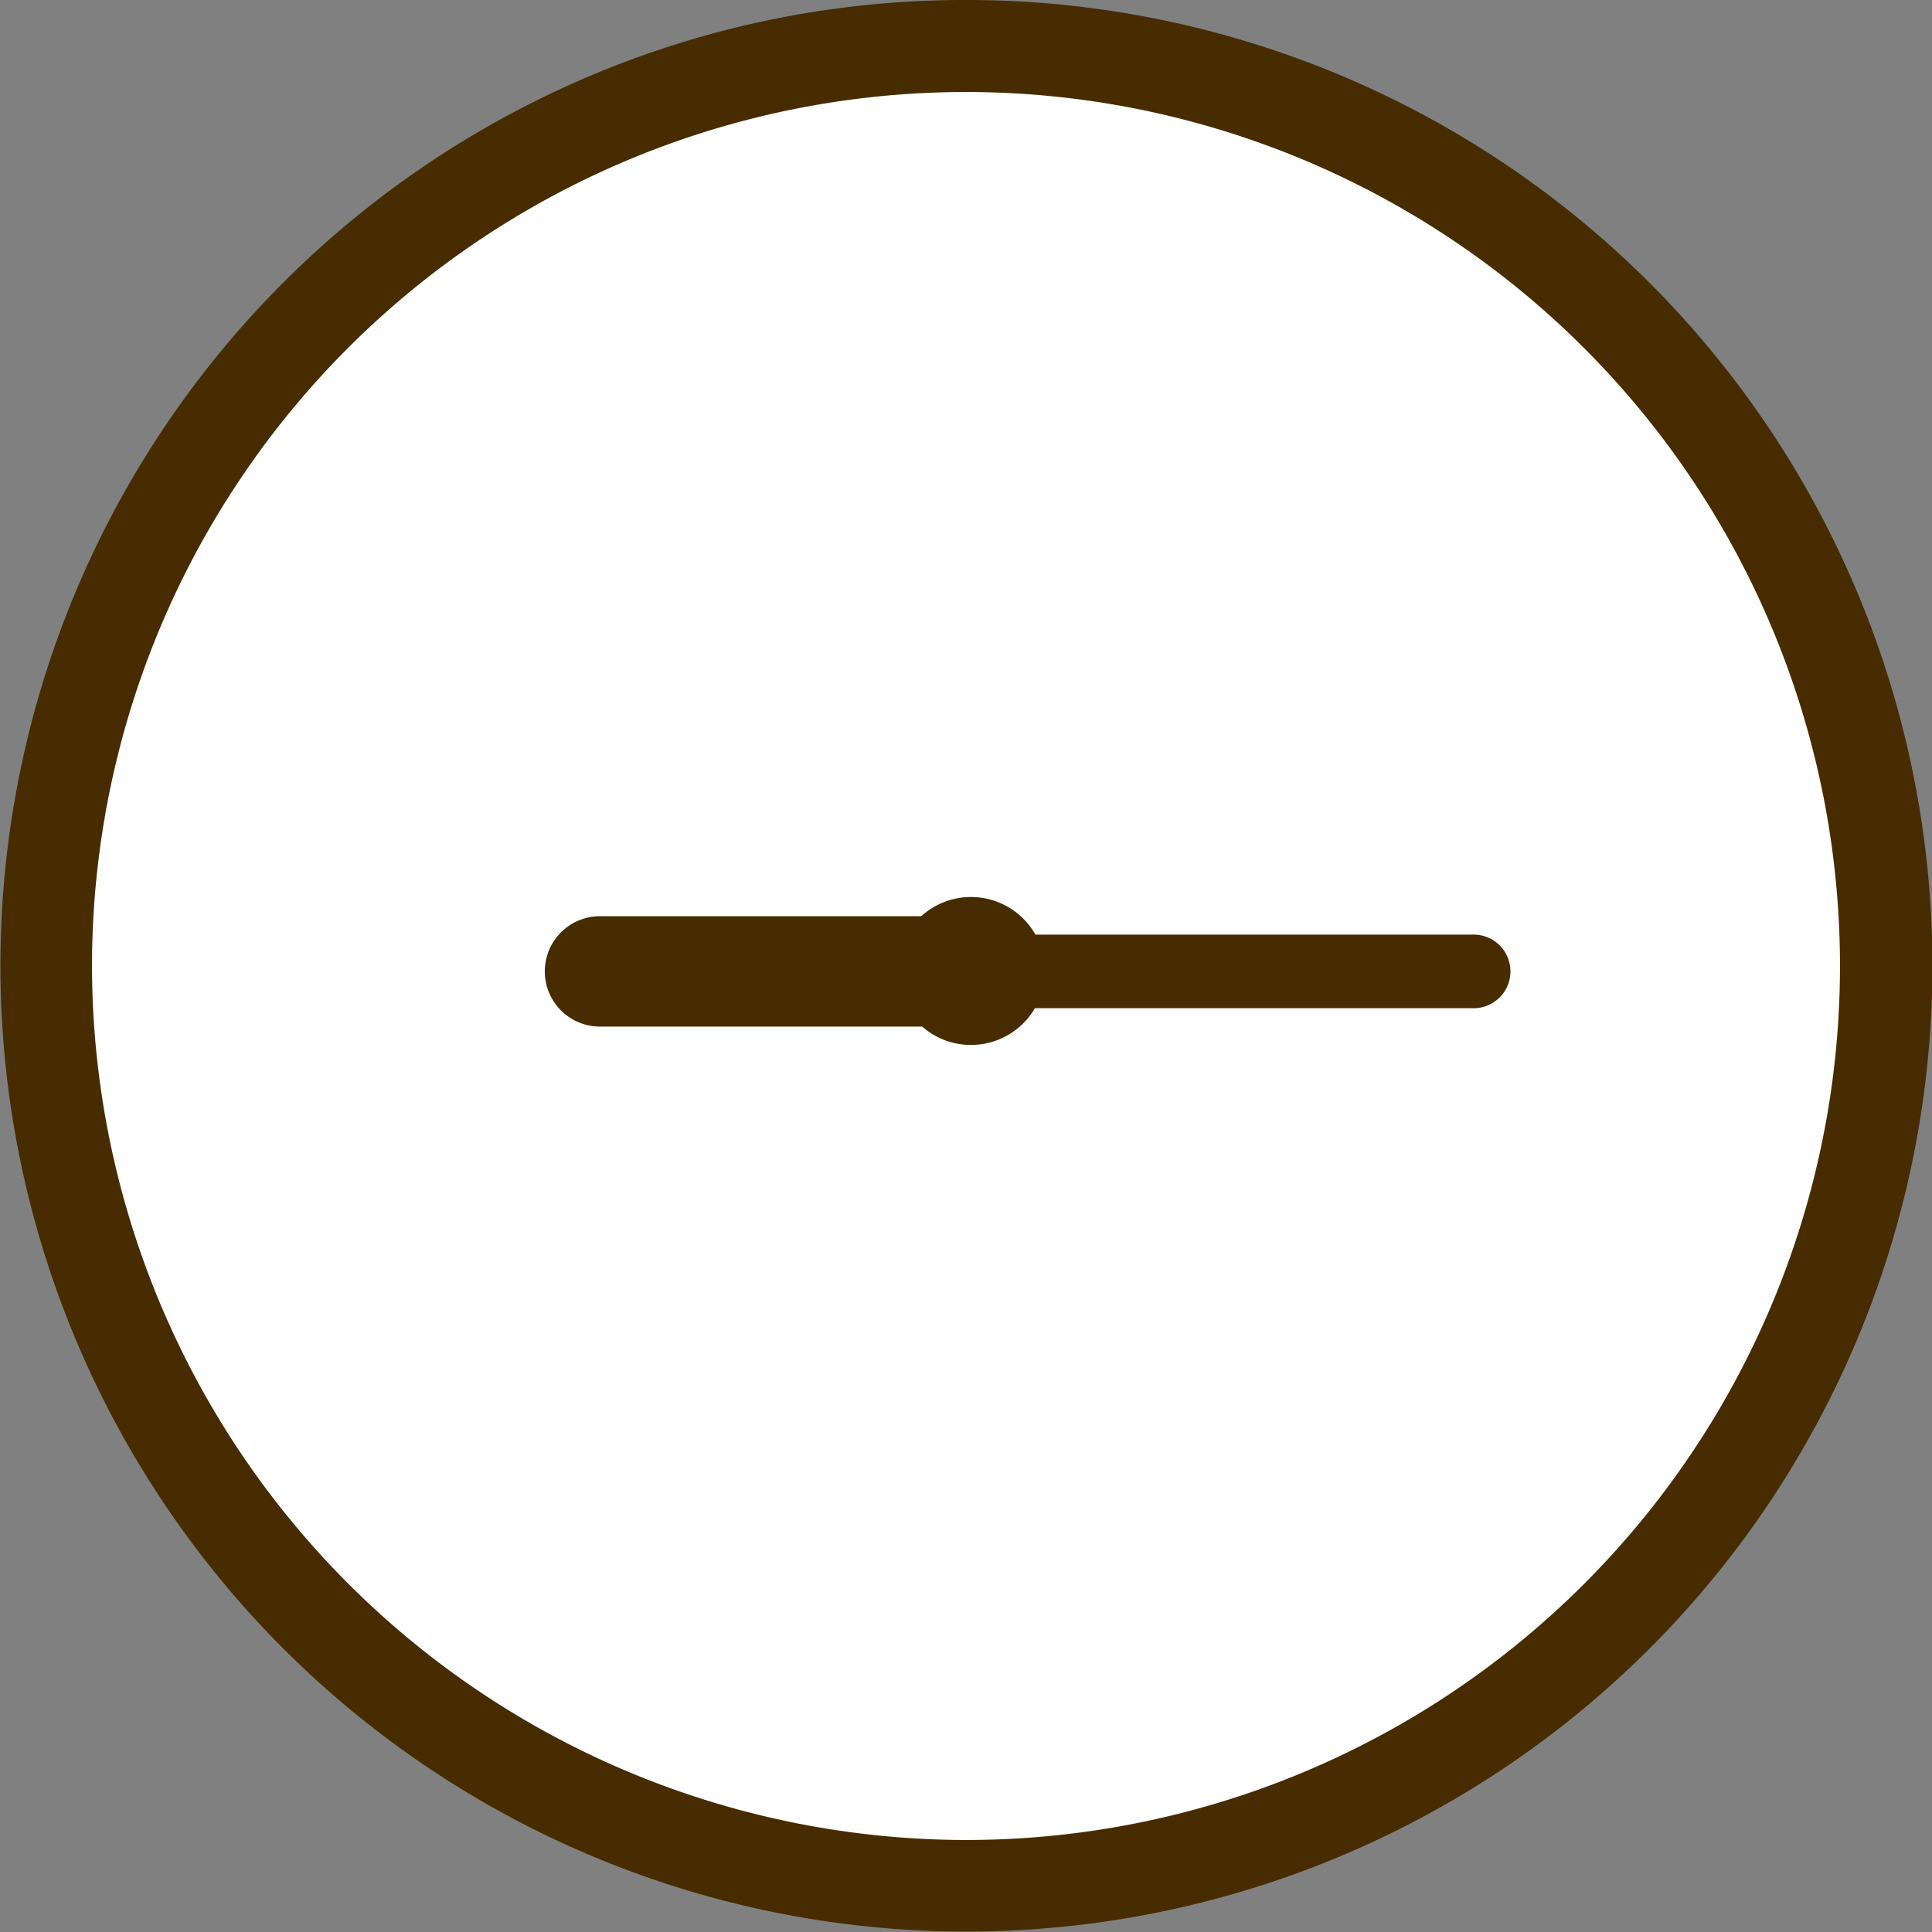 <svg xmlns="http://www.w3.org/2000/svg" width="80" height="80" viewBox="0 0 80 80"><rect x="0" y="0" width="80" height="80" fill="#808080" stroke="none"/><g transform="translate(-7859.955 -5119.248)"><path d="M81.145,303.582a38.1,38.1,0,1,1-38.1-38.1,38.1,38.1,0,0,1,38.1,38.1" transform="translate(7856.904 4855.666)" fill="#fff"/><path d="M38-2A39.988,39.988,0,0,1,66.284,66.284,40,40,0,1,1,22.43,1.144,39.751,39.751,0,0,1,38-2Zm0,76.19A36.19,36.19,0,1,0,1.81,38,36.231,36.231,0,0,0,38,74.19Z" transform="translate(7861.955 5121.248)" fill="#462c00"/><path d="M21.07,1.448H-.076A1.524,1.524,0,0,1-1.6-.076,1.524,1.524,0,0,1-.076-1.6H21.07A1.524,1.524,0,0,1,22.594-.076,1.524,1.524,0,0,1,21.07,1.448Z" transform="translate(7899.905 5159.548)" fill="#462c00"/><path d="M14.915,2.171H-.114A2.286,2.286,0,0,1-2.4-.114,2.286,2.286,0,0,1-.114-2.4h15.03A2.286,2.286,0,0,1,17.2-.114,2.286,2.286,0,0,1,14.915,2.171Z" transform="translate(7884.914 5159.586)" fill="#462c00"/><path d="M86.969,344.438a3.063,3.063,0,1,1-3.063-3.063,3.063,3.063,0,0,1,3.063,3.063" transform="translate(7816.255 4815.016)" fill="#462c00"/></g></svg>
